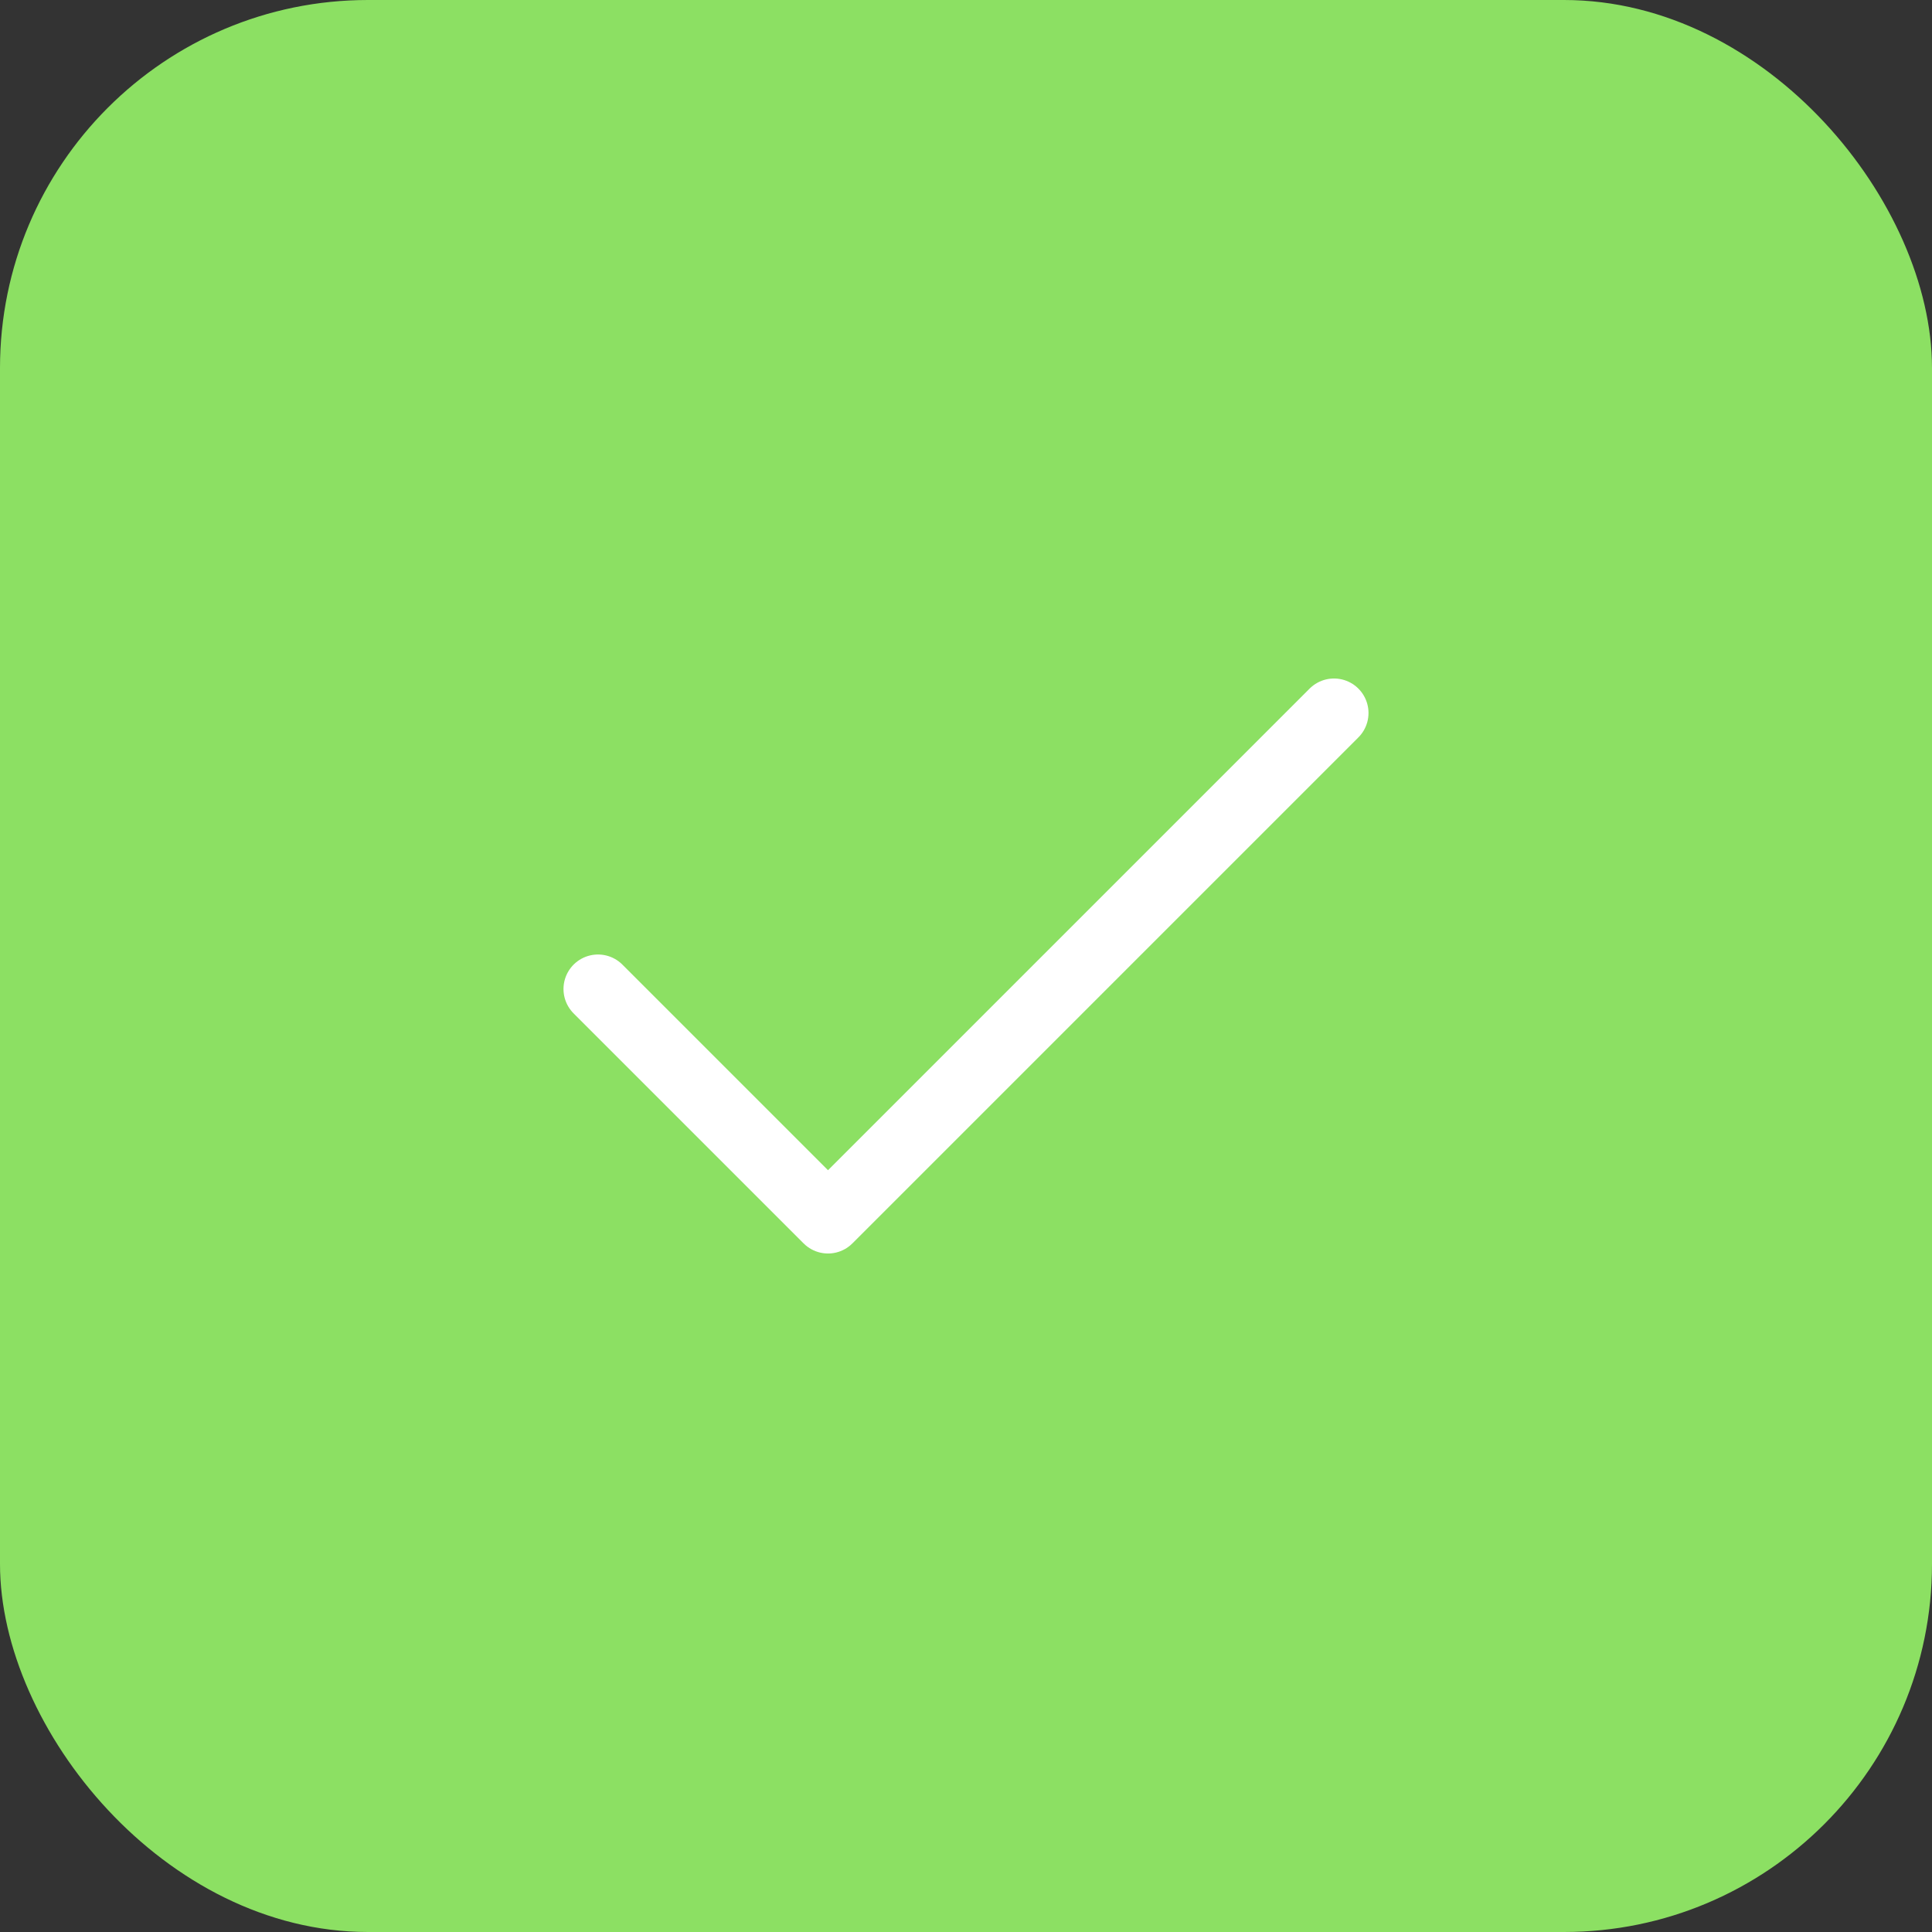<svg width="42" height="42" viewBox="0 0 42 42" fill="none" xmlns="http://www.w3.org/2000/svg">
  <rect x="0" y="0" width="42" height="42" fill="#333333" stroke="none"/>
  <rect width="42" height="42" rx="8" fill="#8CE063"/>
  <path d="M29 15.5L18 26.5L13 21.5" stroke="white" stroke-width="1.5" stroke-linecap="round" stroke-linejoin="round"/>
</svg>
